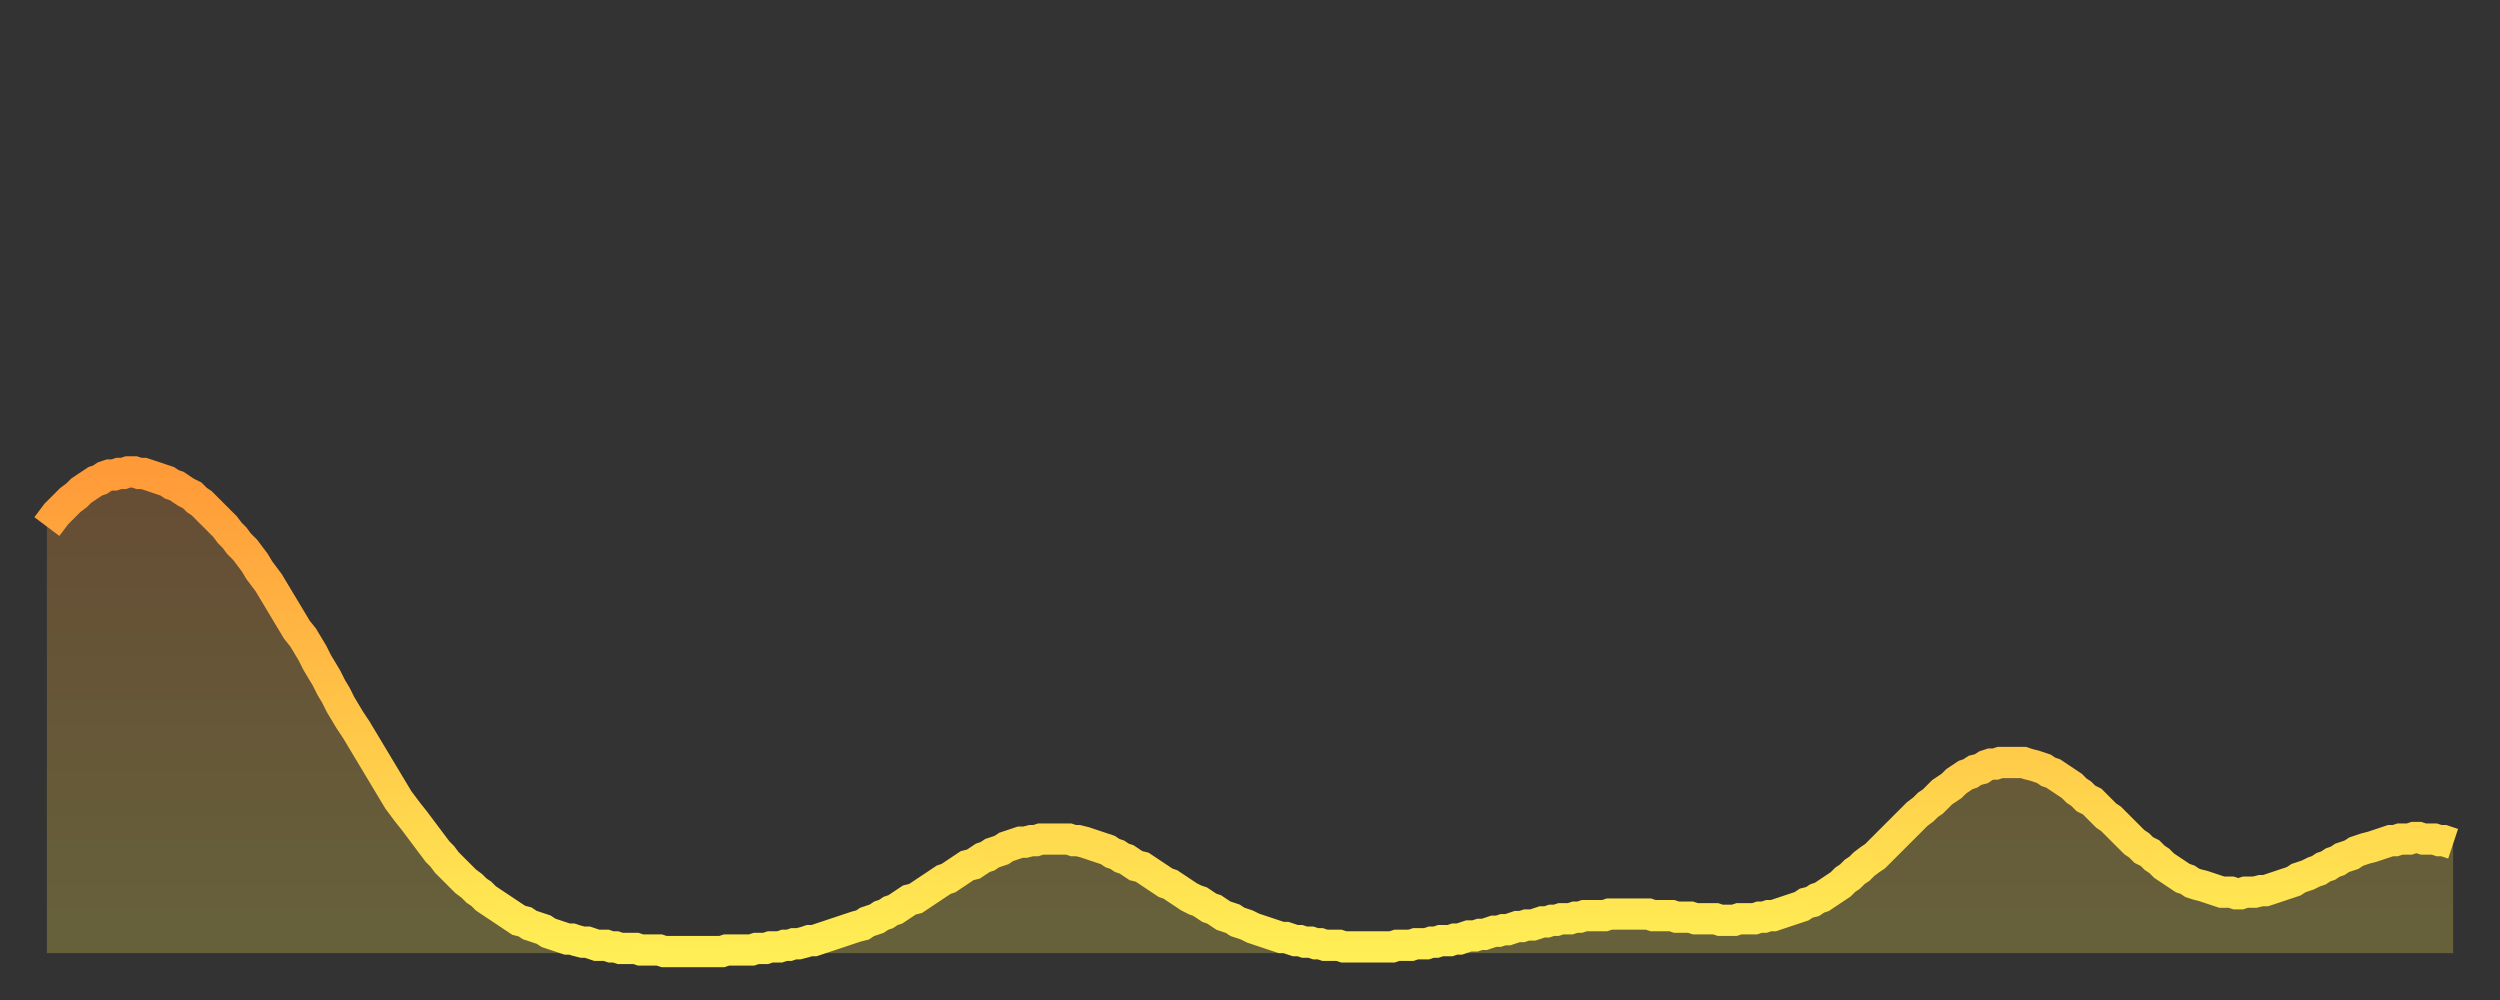 <?xml version="1.0" encoding="utf-8" ?>
<svg baseProfile="full" height="64" version="1.1" width="160" xmlns="http://www.w3.org/2000/svg" xmlns:ev="http://www.w3.org/2001/xml-events" xmlns:xlink="http://www.w3.org/1999/xlink"><rect width="100%" height="100%" fill="#333333" stroke="none"/><defs><linearGradient id="id331152" x1="0" x2="0" y1="0" y2="1"><stop offset="0%" stop-color="#ff9a39" /><stop offset="50%" stop-color="#ffc447" /><stop offset="100%" stop-color="#ffee55" /></linearGradient></defs><g transform="translate(3,3)"><g><path d="M 0.0 30.7 0.3 30.3 0.6 29.9 0.9 29.6 1.2 29.3 1.5 29.0 1.9 28.7 2.2 28.4 2.5 28.2 2.8 28.0 3.1 27.8 3.4 27.7 3.7 27.5 4.0 27.4 4.3 27.4 4.6 27.3 4.9 27.3 5.2 27.2 5.6 27.2 5.9 27.3 6.2 27.3 6.5 27.4 6.8 27.5 7.1 27.6 7.4 27.7 7.7 27.8 8.0 28.0 8.3 28.1 8.6 28.3 8.9 28.5 9.3 28.7 9.6 29.0 9.9 29.2 10.2 29.5 10.5 29.8 10.8 30.1 11.1 30.4 11.4 30.7 11.7 31.1 12.0 31.4 12.3 31.8 12.7 32.2 13.0 32.6 13.3 33.0 13.6 33.5 13.9 33.9 14.2 34.3 14.5 34.8 14.8 35.3 15.1 35.8 15.4 36.3 15.7 36.8 16.0 37.3 16.4 37.8 16.7 38.3 17.0 38.8 17.3 39.4 17.6 39.9 17.9 40.4 18.2 41.0 18.5 41.5 18.8 42.1 19.1 42.6 19.4 43.1 19.8 43.7 20.1 44.2 20.4 44.7 20.7 45.2 21.0 45.7 21.3 46.2 21.6 46.7 21.9 47.2 22.2 47.7 22.5 48.2 22.8 48.6 23.1 49.0 23.5 49.5 23.8 49.9 24.1 50.3 24.4 50.7 24.7 51.1 25.0 51.5 25.3 51.8 25.6 52.2 25.9 52.5 26.2 52.8 26.5 53.1 26.8 53.4 27.2 53.7 27.5 54.0 27.8 54.2 28.1 54.5 28.4 54.7 28.7 54.9 29.0 55.1 29.3 55.3 29.6 55.5 29.9 55.7 30.2 55.9 30.6 56.0 30.9 56.2 31.2 56.3 31.5 56.4 31.8 56.5 32.1 56.7 32.4 56.8 32.7 56.9 33.0 57.0 33.3 57.1 33.6 57.1 33.9 57.2 34.3 57.3 34.6 57.3 34.9 57.4 35.2 57.5 35.5 57.5 35.8 57.5 36.1 57.6 36.4 57.6 36.7 57.7 37.0 57.7 37.3 57.7 37.7 57.7 38.0 57.8 38.3 57.8 38.6 57.8 38.9 57.8 39.2 57.8 39.5 57.9 39.8 57.9 40.1 57.9 40.4 57.9 40.7 57.9 41.0 57.9 41.4 57.9 41.7 57.9 42.0 57.9 42.3 57.9 42.6 57.9 42.9 57.9 43.2 57.9 43.5 57.8 43.8 57.8 44.1 57.8 44.4 57.8 44.7 57.8 45.1 57.8 45.4 57.7 45.7 57.7 46.0 57.7 46.3 57.6 46.6 57.6 46.9 57.6 47.2 57.5 47.5 57.5 47.8 57.4 48.1 57.4 48.5 57.3 48.8 57.2 49.1 57.2 49.4 57.1 49.7 57.0 50.0 56.9 50.3 56.8 50.6 56.7 50.9 56.6 51.2 56.5 51.5 56.4 51.8 56.3 52.2 56.2 52.5 56.0 52.8 55.9 53.1 55.8 53.4 55.6 53.7 55.5 54.0 55.3 54.3 55.2 54.6 55.0 54.9 54.8 55.2 54.6 55.6 54.5 55.9 54.3 56.2 54.1 56.5 53.9 56.8 53.7 57.1 53.5 57.4 53.3 57.7 53.2 58.0 53.0 58.3 52.8 58.6 52.6 58.9 52.4 59.3 52.3 59.6 52.1 59.9 51.9 60.2 51.8 60.5 51.6 60.8 51.5 61.1 51.4 61.4 51.2 61.7 51.1 62.0 51.0 62.3 50.9 62.6 50.9 63.0 50.8 63.3 50.8 63.6 50.7 63.9 50.7 64.2 50.7 64.5 50.7 64.8 50.7 65.1 50.7 65.4 50.7 65.7 50.8 66.0 50.8 66.4 50.9 66.7 51.0 67.0 51.1 67.3 51.2 67.6 51.3 67.9 51.4 68.2 51.6 68.5 51.7 68.8 51.9 69.1 52.0 69.4 52.2 69.7 52.4 70.1 52.5 70.4 52.7 70.7 52.9 71.0 53.1 71.3 53.3 71.6 53.5 71.9 53.6 72.2 53.8 72.5 54.0 72.8 54.2 73.1 54.4 73.5 54.6 73.8 54.7 74.1 54.9 74.4 55.1 74.7 55.2 75.0 55.4 75.3 55.6 75.6 55.7 75.9 55.8 76.2 56.0 76.5 56.1 76.8 56.2 77.2 56.4 77.5 56.5 77.8 56.6 78.1 56.7 78.4 56.8 78.7 56.9 79.0 57.0 79.3 57.0 79.6 57.1 79.9 57.2 80.2 57.2 80.5 57.3 80.9 57.3 81.2 57.4 81.5 57.4 81.8 57.5 82.1 57.5 82.4 57.5 82.7 57.5 83.0 57.6 83.3 57.6 83.6 57.6 83.9 57.6 84.3 57.6 84.6 57.6 84.9 57.6 85.2 57.6 85.5 57.6 85.8 57.6 86.1 57.6 86.4 57.5 86.7 57.5 87.0 57.5 87.3 57.5 87.6 57.4 88.0 57.4 88.3 57.4 88.6 57.3 88.9 57.3 89.2 57.2 89.5 57.2 89.8 57.2 90.1 57.1 90.4 57.1 90.7 57.0 91.0 56.9 91.4 56.9 91.7 56.8 92.0 56.8 92.3 56.7 92.6 56.6 92.9 56.6 93.2 56.5 93.5 56.5 93.8 56.4 94.1 56.3 94.4 56.3 94.7 56.2 95.1 56.2 95.4 56.1 95.7 56.0 96.0 56.0 96.3 55.9 96.6 55.9 96.9 55.8 97.2 55.8 97.5 55.8 97.8 55.7 98.1 55.7 98.4 55.6 98.8 55.6 99.1 55.6 99.4 55.6 99.7 55.6 100.0 55.5 100.3 55.5 100.6 55.5 100.9 55.5 101.2 55.5 101.5 55.5 101.8 55.5 102.2 55.5 102.5 55.5 102.8 55.6 103.1 55.6 103.4 55.6 103.7 55.6 104.0 55.6 104.3 55.7 104.6 55.7 104.9 55.7 105.2 55.7 105.5 55.8 105.9 55.8 106.2 55.8 106.5 55.8 106.8 55.8 107.1 55.9 107.4 55.9 107.7 55.9 108.0 55.9 108.3 55.8 108.6 55.8 108.9 55.8 109.3 55.8 109.6 55.7 109.9 55.7 110.2 55.6 110.5 55.6 110.8 55.5 111.1 55.4 111.4 55.3 111.7 55.2 112.0 55.1 112.3 55.0 112.6 54.8 113.0 54.7 113.3 54.5 113.6 54.4 113.9 54.2 114.2 54.0 114.5 53.8 114.8 53.6 115.1 53.3 115.4 53.1 115.7 52.8 116.0 52.6 116.3 52.3 116.7 52.0 117.0 51.8 117.3 51.5 117.6 51.2 117.9 50.9 118.2 50.6 118.5 50.3 118.8 50.0 119.1 49.7 119.4 49.4 119.7 49.1 120.1 48.8 120.4 48.5 120.7 48.3 121.0 48.0 121.3 47.7 121.6 47.5 121.9 47.3 122.2 47.0 122.5 46.8 122.8 46.6 123.1 46.5 123.4 46.3 123.8 46.2 124.1 46.0 124.4 45.9 124.7 45.9 125.0 45.8 125.3 45.8 125.6 45.8 125.9 45.8 126.2 45.8 126.5 45.8 126.8 45.9 127.2 46.0 127.5 46.1 127.8 46.2 128.1 46.4 128.4 46.5 128.7 46.7 129.0 46.9 129.3 47.1 129.6 47.3 129.9 47.6 130.2 47.8 130.5 48.1 130.9 48.3 131.2 48.6 131.5 48.9 131.8 49.2 132.1 49.4 132.4 49.7 132.7 50.0 133.0 50.3 133.3 50.6 133.6 50.9 133.9 51.1 134.2 51.4 134.6 51.6 134.9 51.9 135.2 52.1 135.5 52.4 135.8 52.6 136.1 52.8 136.4 53.0 136.7 53.2 137.0 53.3 137.3 53.5 137.6 53.6 138.0 53.7 138.3 53.8 138.6 53.9 138.9 54.0 139.2 54.1 139.5 54.1 139.8 54.1 140.1 54.2 140.4 54.2 140.7 54.1 141.0 54.1 141.3 54.1 141.7 54.0 142.0 54.0 142.3 53.9 142.6 53.8 142.9 53.7 143.2 53.6 143.5 53.5 143.8 53.4 144.1 53.2 144.4 53.1 144.7 53.0 145.1 52.8 145.4 52.7 145.7 52.5 146.0 52.4 146.3 52.2 146.6 52.1 146.9 51.9 147.2 51.8 147.5 51.7 147.8 51.5 148.1 51.4 148.4 51.3 148.8 51.2 149.1 51.1 149.4 51.0 149.7 50.9 150.0 50.8 150.3 50.8 150.6 50.7 150.9 50.7 151.2 50.7 151.5 50.6 151.8 50.6 152.1 50.7 152.5 50.7 152.8 50.7 153.1 50.8 153.4 50.8 153.7 50.9 154.0 51.0" fill="none" id="graph-curve" opacity="1" stroke="url(#id331152)" stroke-width="2" /><path d="M 0 58 L 0.0 30.7 0.3 30.3 0.6 29.9 0.9 29.6 1.2 29.3 1.5 29.0 1.9 28.7 2.2 28.4 2.5 28.2 2.8 28.0 3.1 27.8 3.4 27.7 3.7 27.5 4.0 27.4 4.3 27.4 4.6 27.3 4.9 27.3 5.2 27.2 5.6 27.2 5.9 27.3 6.2 27.3 6.5 27.4 6.8 27.5 7.1 27.6 7.4 27.7 7.7 27.8 8.0 28.0 8.3 28.1 8.6 28.3 8.9 28.5 9.3 28.7 9.6 29.0 9.9 29.2 10.2 29.5 10.5 29.8 10.8 30.1 11.1 30.4 11.4 30.7 11.7 31.1 12.0 31.4 12.3 31.8 12.7 32.2 13.0 32.6 13.3 33.0 13.6 33.5 13.9 33.9 14.2 34.3 14.5 34.8 14.8 35.3 15.1 35.8 15.4 36.3 15.7 36.8 16.0 37.3 16.4 37.8 16.7 38.3 17.0 38.8 17.3 39.4 17.6 39.9 17.9 40.4 18.2 41.0 18.5 41.5 18.8 42.1 19.1 42.6 19.4 43.1 19.8 43.7 20.1 44.2 20.4 44.7 20.7 45.2 21.0 45.7 21.3 46.2 21.6 46.7 21.9 47.2 22.2 47.7 22.5 48.2 22.8 48.6 23.1 49.0 23.5 49.5 23.8 49.9 24.1 50.3 24.4 50.7 24.7 51.1 25.0 51.5 25.3 51.8 25.6 52.2 25.9 52.5 26.2 52.8 26.5 53.1 26.8 53.4 27.2 53.7 27.5 54.0 27.8 54.2 28.1 54.5 28.4 54.7 28.7 54.9 29.0 55.1 29.3 55.3 29.6 55.5 29.9 55.7 30.2 55.9 30.6 56.0 30.9 56.2 31.2 56.3 31.5 56.4 31.8 56.5 32.1 56.7 32.4 56.8 32.7 56.9 33.0 57.0 33.3 57.1 33.6 57.1 33.9 57.2 34.3 57.3 34.6 57.3 34.9 57.4 35.2 57.5 35.5 57.5 35.8 57.5 36.1 57.6 36.4 57.6 36.7 57.7 37.0 57.7 37.3 57.7 37.7 57.7 38.0 57.8 38.3 57.8 38.6 57.8 38.9 57.8 39.2 57.8 39.5 57.9 39.8 57.9 40.1 57.9 40.4 57.9 40.7 57.9 41.0 57.9 41.4 57.9 41.7 57.9 42.0 57.9 42.3 57.9 42.6 57.9 42.9 57.9 43.2 57.9 43.5 57.8 43.8 57.8 44.1 57.8 44.4 57.8 44.7 57.8 45.1 57.8 45.4 57.7 45.7 57.7 46.0 57.7 46.3 57.6 46.6 57.6 46.9 57.6 47.2 57.5 47.5 57.5 47.8 57.4 48.1 57.4 48.5 57.3 48.8 57.2 49.1 57.2 49.4 57.1 49.7 57.0 50.0 56.9 50.3 56.8 50.6 56.7 50.9 56.6 51.2 56.5 51.5 56.4 51.8 56.3 52.2 56.2 52.5 56.0 52.8 55.9 53.1 55.8 53.4 55.6 53.7 55.5 54.0 55.3 54.3 55.2 54.6 55.0 54.9 54.8 55.2 54.6 55.6 54.5 55.9 54.3 56.2 54.1 56.5 53.9 56.8 53.7 57.1 53.5 57.4 53.3 57.7 53.2 58.0 53.0 58.3 52.8 58.6 52.6 58.9 52.4 59.3 52.3 59.6 52.1 59.9 51.9 60.2 51.8 60.5 51.6 60.8 51.5 61.1 51.4 61.4 51.2 61.7 51.1 62.0 51.0 62.3 50.9 62.6 50.9 63.0 50.8 63.3 50.8 63.6 50.7 63.9 50.7 64.2 50.7 64.5 50.7 64.8 50.7 65.1 50.7 65.4 50.7 65.7 50.8 66.0 50.8 66.4 50.9 66.7 51.0 67.0 51.1 67.3 51.2 67.6 51.3 67.9 51.4 68.2 51.6 68.5 51.7 68.8 51.9 69.1 52.0 69.4 52.2 69.7 52.4 70.1 52.5 70.4 52.7 70.7 52.9 71.0 53.1 71.3 53.3 71.6 53.5 71.9 53.6 72.2 53.8 72.5 54.0 72.8 54.2 73.1 54.4 73.5 54.6 73.8 54.7 74.1 54.9 74.4 55.1 74.7 55.2 75.0 55.4 75.3 55.6 75.6 55.7 75.9 55.8 76.2 56.0 76.5 56.1 76.8 56.2 77.2 56.4 77.5 56.5 77.8 56.6 78.1 56.7 78.4 56.8 78.7 56.9 79.0 57.0 79.3 57.0 79.6 57.1 79.9 57.2 80.2 57.2 80.5 57.3 80.9 57.3 81.2 57.4 81.5 57.4 81.8 57.5 82.1 57.5 82.4 57.5 82.7 57.5 83.0 57.6 83.3 57.6 83.6 57.6 83.9 57.6 84.3 57.6 84.6 57.6 84.9 57.6 85.2 57.6 85.5 57.6 85.8 57.6 86.1 57.6 86.4 57.5 86.7 57.5 87.0 57.5 87.3 57.5 87.6 57.4 88.0 57.4 88.3 57.4 88.6 57.3 88.9 57.3 89.2 57.2 89.5 57.2 89.8 57.2 90.1 57.1 90.4 57.1 90.7 57.0 91.0 56.9 91.4 56.9 91.7 56.8 92.0 56.8 92.3 56.7 92.6 56.6 92.9 56.6 93.2 56.5 93.5 56.5 93.8 56.4 94.1 56.3 94.4 56.3 94.7 56.2 95.1 56.2 95.4 56.1 95.7 56.0 96.0 56.0 96.3 55.9 96.6 55.9 96.9 55.8 97.2 55.8 97.5 55.8 97.8 55.7 98.1 55.7 98.4 55.6 98.8 55.6 99.1 55.6 99.4 55.6 99.7 55.6 100.0 55.5 100.3 55.5 100.6 55.5 100.9 55.5 101.2 55.5 101.5 55.5 101.8 55.5 102.2 55.5 102.5 55.5 102.8 55.6 103.1 55.6 103.4 55.6 103.7 55.6 104.0 55.6 104.3 55.7 104.6 55.7 104.9 55.7 105.2 55.7 105.5 55.8 105.9 55.8 106.2 55.8 106.5 55.8 106.8 55.8 107.1 55.9 107.4 55.9 107.7 55.9 108.0 55.9 108.3 55.8 108.6 55.8 108.9 55.8 109.3 55.8 109.6 55.7 109.9 55.7 110.2 55.6 110.5 55.6 110.8 55.5 111.1 55.4 111.4 55.3 111.7 55.2 112.0 55.1 112.3 55.0 112.6 54.8 113.0 54.7 113.3 54.5 113.6 54.4 113.9 54.2 114.2 54.0 114.5 53.8 114.8 53.6 115.1 53.3 115.4 53.1 115.7 52.8 116.0 52.6 116.3 52.3 116.7 52.0 117.0 51.8 117.3 51.5 117.6 51.2 117.9 50.9 118.2 50.6 118.5 50.3 118.8 50.0 119.1 49.7 119.4 49.4 119.7 49.1 120.1 48.8 120.4 48.5 120.7 48.3 121.0 48.0 121.3 47.7 121.6 47.5 121.9 47.3 122.2 47.0 122.5 46.8 122.8 46.6 123.1 46.5 123.4 46.3 123.8 46.2 124.1 46.0 124.4 45.9 124.7 45.9 125.0 45.8 125.3 45.8 125.6 45.8 125.9 45.8 126.2 45.8 126.5 45.8 126.8 45.9 127.2 46.0 127.5 46.1 127.8 46.2 128.1 46.4 128.4 46.5 128.7 46.7 129.0 46.9 129.3 47.1 129.6 47.3 129.9 47.6 130.2 47.8 130.5 48.1 130.9 48.3 131.2 48.6 131.5 48.9 131.8 49.2 132.1 49.4 132.4 49.7 132.7 50.0 133.0 50.3 133.3 50.6 133.6 50.9 133.9 51.1 134.2 51.4 134.6 51.6 134.9 51.9 135.2 52.1 135.5 52.4 135.8 52.6 136.1 52.8 136.4 53.0 136.7 53.2 137.0 53.3 137.3 53.5 137.6 53.6 138.0 53.7 138.3 53.8 138.6 53.9 138.9 54.0 139.2 54.1 139.5 54.1 139.8 54.1 140.1 54.2 140.4 54.2 140.7 54.1 141.0 54.1 141.3 54.1 141.7 54.0 142.0 54.0 142.3 53.9 142.6 53.8 142.9 53.7 143.2 53.6 143.5 53.5 143.8 53.4 144.1 53.2 144.4 53.1 144.7 53.0 145.1 52.8 145.4 52.7 145.7 52.5 146.0 52.4 146.3 52.2 146.6 52.1 146.9 51.9 147.2 51.8 147.5 51.7 147.8 51.5 148.1 51.4 148.4 51.3 148.8 51.2 149.1 51.1 149.4 51.0 149.7 50.9 150.0 50.8 150.3 50.8 150.6 50.7 150.9 50.7 151.2 50.7 151.5 50.6 151.8 50.6 152.1 50.7 152.5 50.7 152.8 50.7 153.1 50.8 153.4 50.8 153.7 50.9 154.0 51.0 154 58" fill="url(#id331152)" fill-opacity=".25" id="graph-shadow" /></g></g></svg>